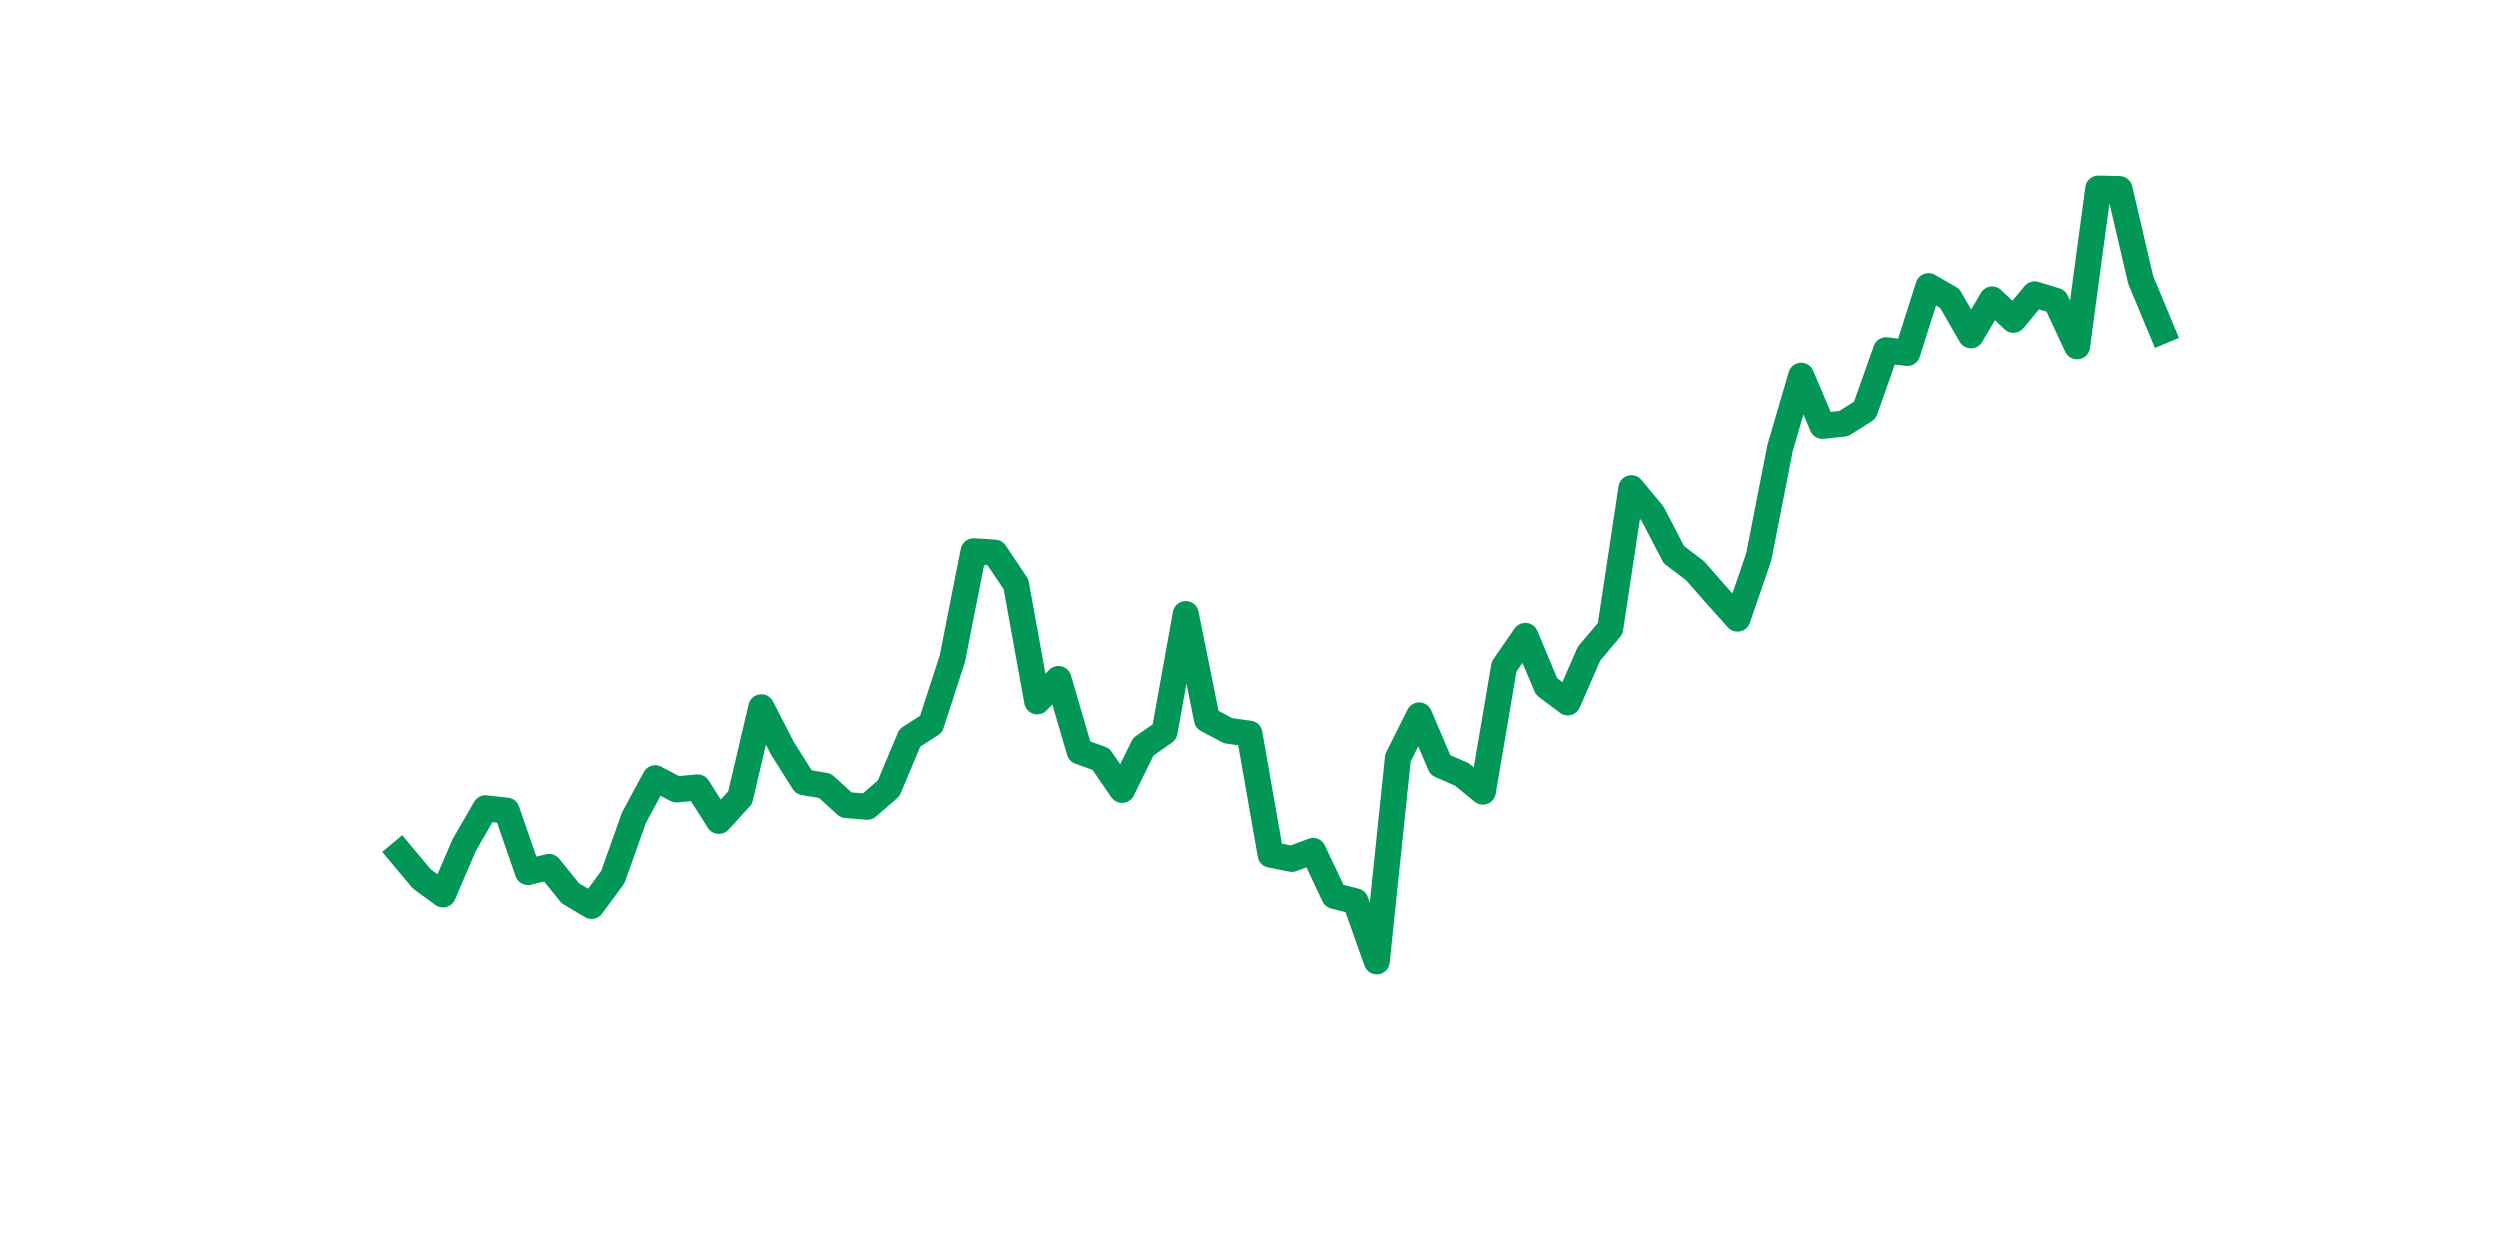 <?xml version="1.0" encoding="utf-8" standalone="no"?>
<!DOCTYPE svg PUBLIC "-//W3C//DTD SVG 1.1//EN"
  "http://www.w3.org/Graphics/SVG/1.1/DTD/svg11.dtd">
<svg xmlns:xlink="http://www.w3.org/1999/xlink" width="144pt" height="72pt" viewBox="0 0 144 72" xmlns="http://www.w3.org/2000/svg" version="1.1">
 <defs>
  <style type="text/css">*{stroke-linejoin: round; stroke-linecap: butt}</style>
 </defs>
 <g id="figure_1">
  <g id="patch_1">
   <path d="M 0 72 
L 144 72 
L 144 0 
L 0 0 
z
" style="fill: #ffffff"/>
  </g>
  <g id="axes_1">
   <g id="line2d_1">
    <path d="M 23.073 49.165 
L 24.295 50.625 
L 25.517 51.518 
L 26.74 48.672 
L 27.962 46.558 
L 29.184 46.692 
L 30.407 50.228 
L 31.629 49.935 
L 32.851 51.452 
L 34.074 52.181 
L 35.296 50.526 
L 36.519 47.094 
L 37.741 44.827 
L 38.963 45.47 
L 40.186 45.355 
L 41.408 47.283 
L 42.63 45.947 
L 43.853 40.74 
L 45.075 43.112 
L 46.297 45.051 
L 47.52 45.262 
L 48.742 46.374 
L 49.964 46.467 
L 51.187 45.405 
L 52.409 42.498 
L 53.631 41.715 
L 54.854 37.941 
L 56.076 31.756 
L 57.298 31.83 
L 58.521 33.654 
L 59.743 40.398 
L 60.965 39.11 
L 62.188 43.282 
L 63.41 43.723 
L 64.632 45.5 
L 65.855 43.011 
L 67.077 42.159 
L 68.299 35.371 
L 69.522 41.441 
L 70.744 42.09 
L 71.966 42.26 
L 73.189 49.231 
L 74.411 49.472 
L 75.634 49.015 
L 76.856 51.603 
L 78.078 51.915 
L 79.301 55.375 
L 80.523 43.652 
L 81.745 41.208 
L 82.968 44.068 
L 84.19 44.599 
L 85.412 45.599 
L 86.635 38.398 
L 87.857 36.626 
L 89.079 39.54 
L 90.302 40.458 
L 91.524 37.656 
L 92.746 36.207 
L 93.969 28.119 
L 95.191 29.595 
L 96.413 31.948 
L 97.636 32.876 
L 98.858 34.27 
L 100.08 35.632 
L 101.303 32.082 
L 102.525 25.829 
L 103.747 21.644 
L 104.97 24.53 
L 106.192 24.402 
L 107.414 23.629 
L 108.637 20.175 
L 109.859 20.332 
L 111.081 16.483 
L 112.304 17.19 
L 113.526 19.315 
L 114.749 17.25 
L 115.971 18.422 
L 117.193 16.957 
L 118.416 17.33 
L 119.638 19.948 
L 120.86 10.865 
L 122.083 10.893 
L 123.305 16.127 
L 124.527 19.061 
" clip-path="url(#p961dfd3cfa)" style="fill: none; stroke: #029756; stroke-width: 1.5; stroke-linecap: square"/>
   </g>
  </g>
 </g>
 <defs>
  <clipPath id="p961dfd3cfa">
   <rect x="18" y="8.64" width="111.6" height="48.96"/>
  </clipPath>
 </defs>
</svg>
